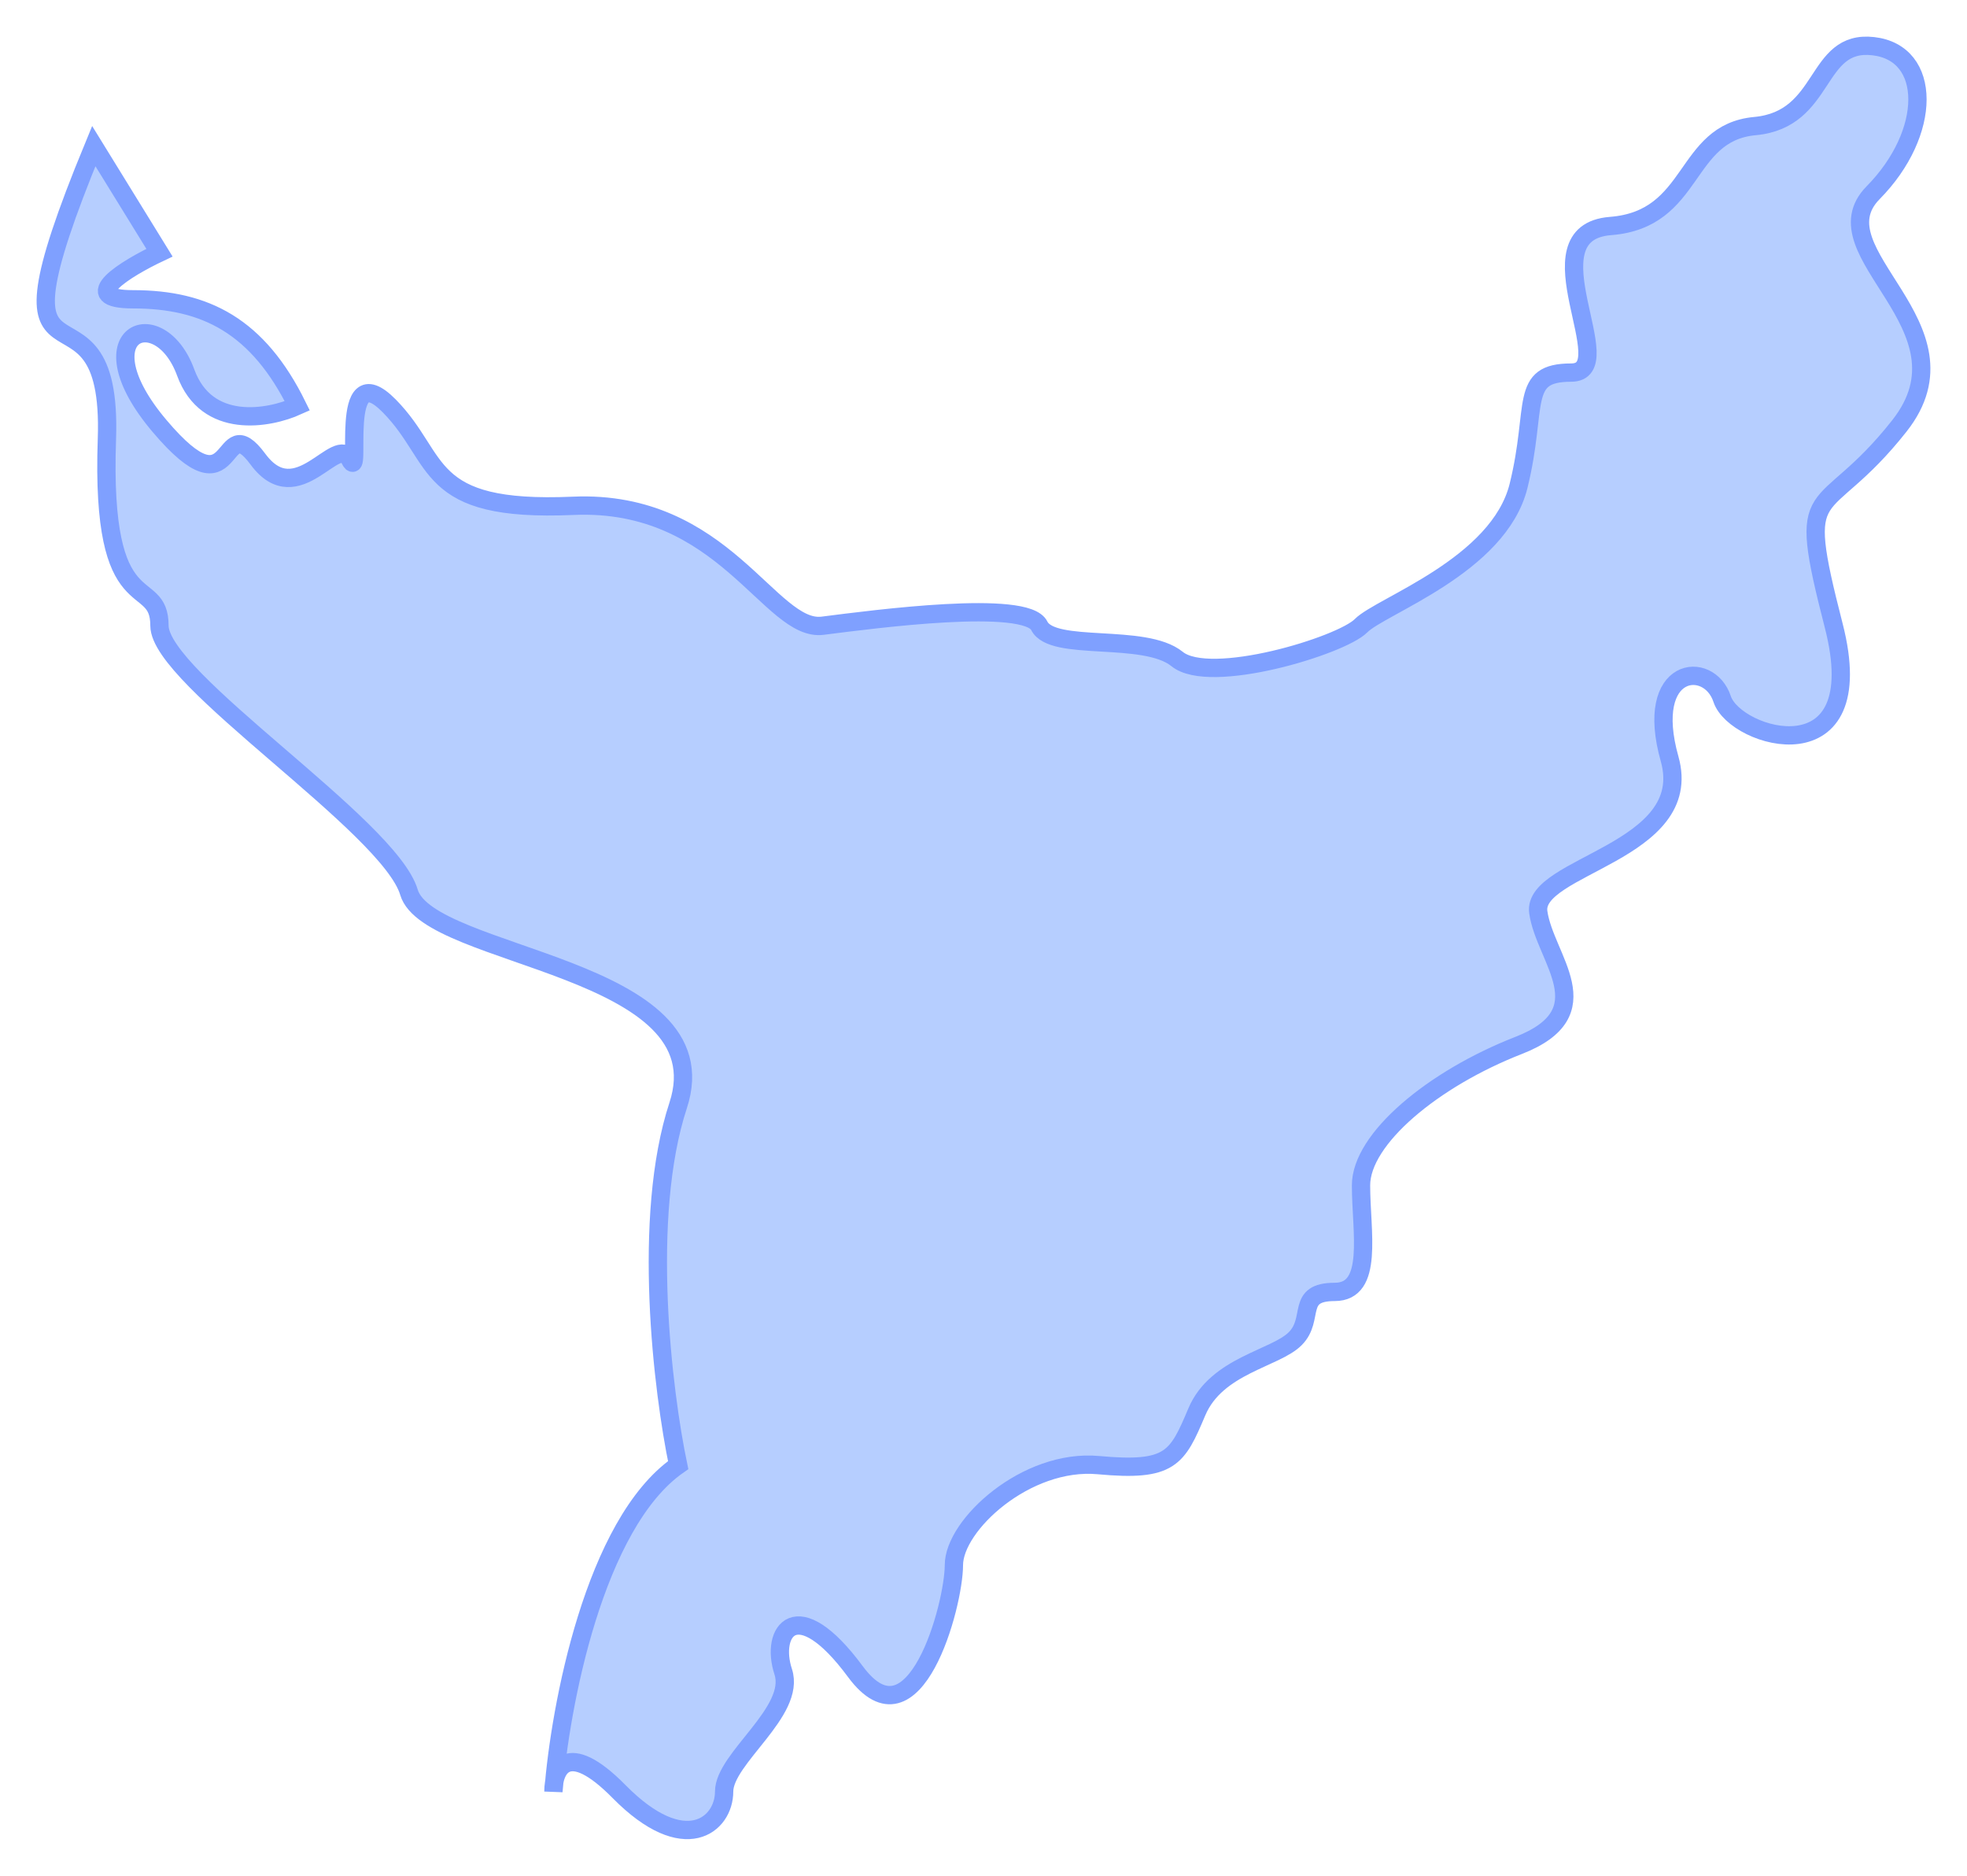 <svg width="43" height="41" viewBox="0 0 43 41" fill="none" xmlns="http://www.w3.org/2000/svg">
<path d="M2.05 3.193L3.486 5.523C2.768 5.862 1.648 6.542 2.911 6.542C4.49 6.542 5.639 7.124 6.5 8.872C5.878 9.153 4.519 9.402 4.06 8.144C3.486 6.571 1.763 7.27 3.486 9.309C5.208 11.347 4.777 8.872 5.639 10.037C6.5 11.201 7.361 9.454 7.648 10.037C7.935 10.619 7.361 7.707 8.509 8.872C9.658 10.037 9.227 11.201 12.528 11.056C15.83 10.91 16.834 13.823 17.983 13.677C19.131 13.531 22.432 13.095 22.719 13.677C23.006 14.259 25.016 13.823 25.733 14.405C26.451 14.988 29.322 14.114 29.753 13.677C30.183 13.24 32.767 12.366 33.197 10.619C33.628 8.872 33.197 8.144 34.346 8.144C35.494 8.144 33.341 5.086 35.207 4.94C37.073 4.795 36.786 2.902 38.364 2.756C39.943 2.61 39.656 0.863 40.948 1.009C42.24 1.154 42.24 2.902 40.948 4.212C39.656 5.523 43.245 7.124 41.522 9.309C39.8 11.493 39.226 10.328 40.087 13.677C40.948 17.026 37.934 16.152 37.647 15.279C37.36 14.405 35.925 14.551 36.499 16.589C37.073 18.628 33.484 18.919 33.628 19.938C33.771 20.958 35.063 22.123 33.197 22.851C31.331 23.579 29.753 24.889 29.753 25.909C29.753 26.928 30.04 28.238 29.178 28.238C28.317 28.238 28.748 28.821 28.317 29.258C27.887 29.695 26.595 29.84 26.164 30.859C25.733 31.879 25.59 32.17 24.011 32.024C22.432 31.879 20.853 33.335 20.853 34.209C20.853 35.082 19.992 38.286 18.7 36.538C17.409 34.791 16.834 35.665 17.121 36.538C17.409 37.412 15.83 38.431 15.83 39.159C15.83 39.887 14.968 40.615 13.533 39.159C12.542 38.154 12.193 38.522 12.115 38.954C12.109 39.025 12.103 39.093 12.098 39.159C12.098 39.093 12.103 39.023 12.115 38.954C12.296 37.032 13.053 33.26 14.825 32.024C14.49 30.422 14.021 26.608 14.825 24.161C15.83 21.103 9.371 20.958 8.94 19.502C8.509 18.045 3.486 14.842 3.486 13.677C3.486 12.512 2.194 13.677 2.337 9.6C2.481 5.523 -0.533 9.454 2.05 3.193Z" fill="#B6CEFF"/>
<path d="M2.05 3.193L3.486 5.523C2.768 5.862 1.648 6.542 2.911 6.542C4.49 6.542 5.639 7.124 6.5 8.872C5.878 9.153 4.519 9.402 4.06 8.144C3.486 6.571 1.763 7.27 3.486 9.309C5.208 11.347 4.777 8.872 5.639 10.037C6.5 11.201 7.361 9.454 7.648 10.037C7.935 10.619 7.361 7.707 8.509 8.872C9.658 10.037 9.227 11.201 12.528 11.056C15.83 10.91 16.834 13.823 17.983 13.677C19.131 13.531 22.432 13.095 22.719 13.677C23.006 14.259 25.016 13.823 25.733 14.405C26.451 14.988 29.322 14.114 29.753 13.677C30.183 13.24 32.767 12.366 33.197 10.619C33.628 8.872 33.197 8.144 34.346 8.144C35.494 8.144 33.341 5.086 35.207 4.94C37.073 4.795 36.786 2.902 38.364 2.756C39.943 2.61 39.656 0.863 40.948 1.009C42.24 1.154 42.24 2.902 40.948 4.212C39.656 5.523 43.245 7.124 41.522 9.309C39.8 11.493 39.226 10.328 40.087 13.677C40.948 17.026 37.934 16.152 37.647 15.279C37.36 14.405 35.925 14.551 36.499 16.589C37.073 18.628 33.484 18.919 33.628 19.938C33.771 20.958 35.063 22.123 33.197 22.851C31.331 23.579 29.753 24.889 29.753 25.909C29.753 26.928 30.04 28.238 29.178 28.238C28.317 28.238 28.748 28.821 28.317 29.258C27.887 29.695 26.595 29.84 26.164 30.859C25.733 31.879 25.59 32.17 24.011 32.024C22.432 31.879 20.853 33.335 20.853 34.209C20.853 35.082 19.992 38.286 18.7 36.538C17.409 34.791 16.834 35.665 17.121 36.538C17.409 37.412 15.83 38.431 15.83 39.159C15.83 39.887 14.968 40.615 13.533 39.159C12.385 37.994 12.098 38.674 12.098 39.159C12.241 37.315 12.988 33.306 14.825 32.024C14.49 30.422 14.021 26.608 14.825 24.161C15.83 21.103 9.371 20.958 8.94 19.502C8.509 18.045 3.486 14.842 3.486 13.677C3.486 12.512 2.194 13.677 2.337 9.6C2.481 5.523 -0.533 9.454 2.05 3.193Z" stroke="#7FA0FF" stroke-width="0.4"/>
</svg>

